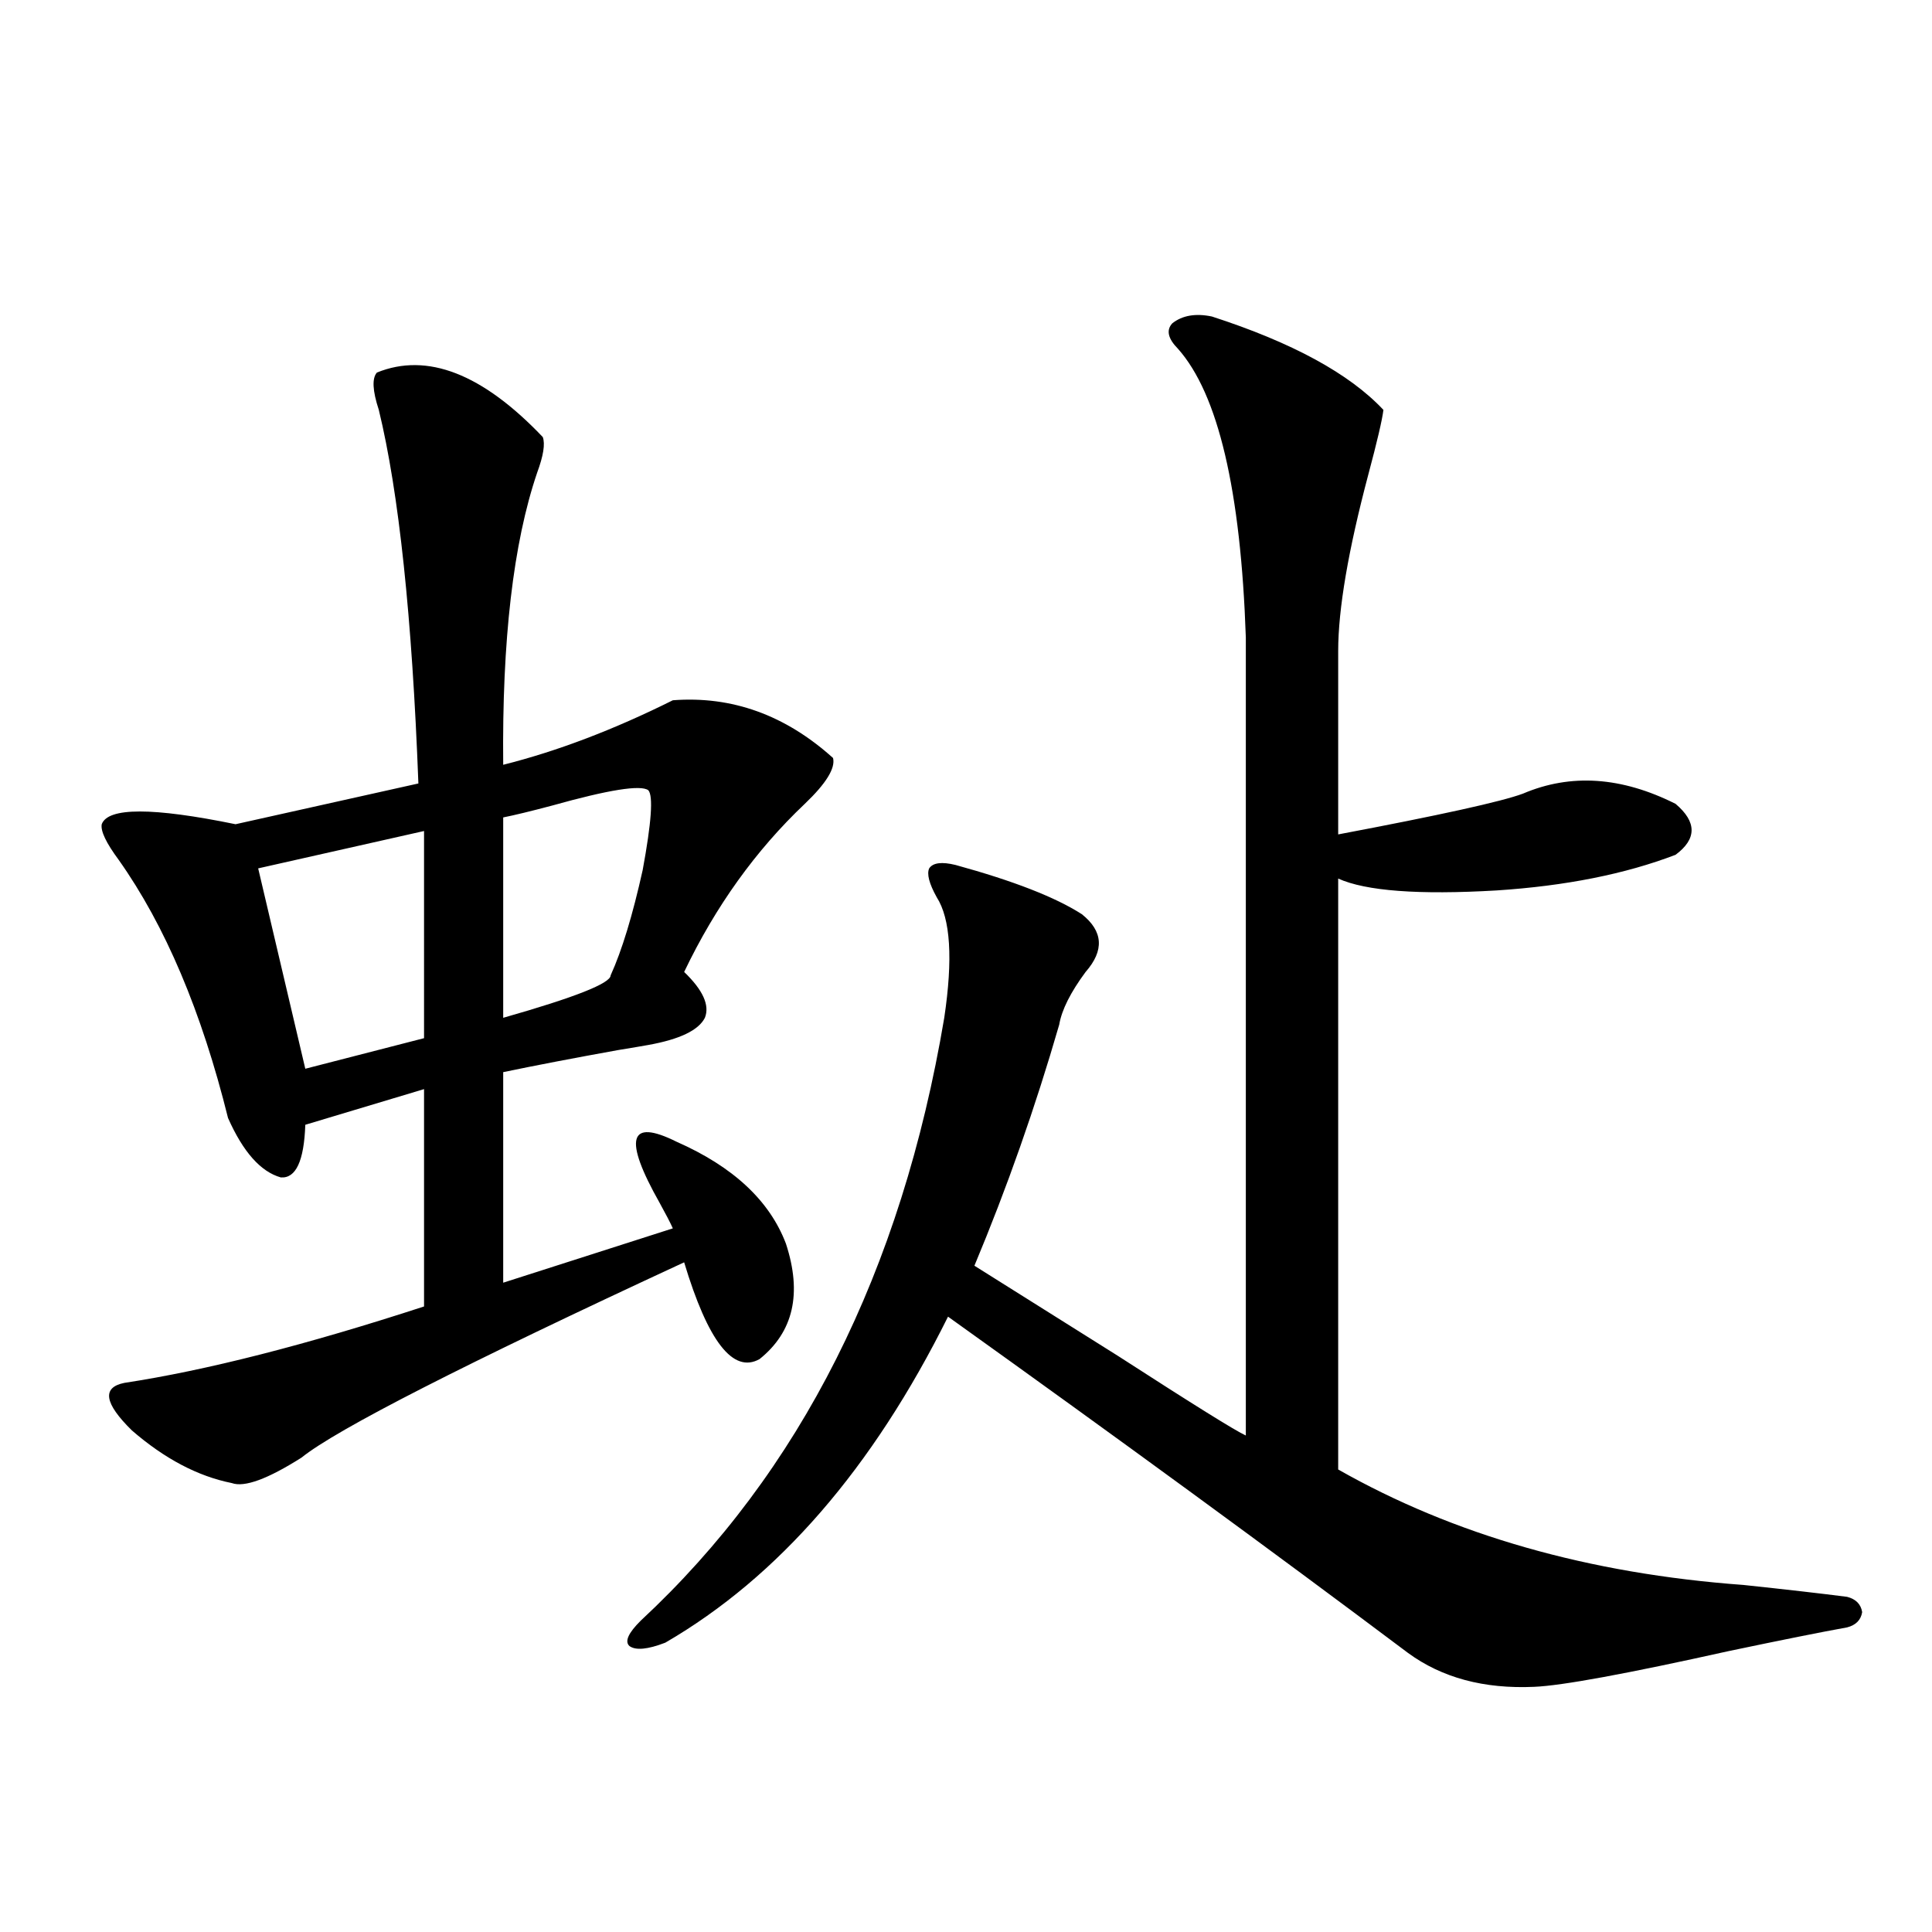 <?xml version="1.0" encoding="utf-8"?>
<!-- Generator: Adobe Illustrator 16.0.0, SVG Export Plug-In . SVG Version: 6.00 Build 0)  -->
<!DOCTYPE svg PUBLIC "-//W3C//DTD SVG 1.1//EN" "http://www.w3.org/Graphics/SVG/1.1/DTD/svg11.dtd">
<svg version="1.1" id="图层_1" xmlns="http://www.w3.org/2000/svg" xmlns:xlink="http://www.w3.org/1999/xlink" x="0px" y="0px"
	 width="1000px" height="1000px" viewBox="0 0 1000 1000" enable-background="new 0 0 1000 1000" xml:space="preserve">
<path d="M195.093,192.828c26.005-10.547,54.632,0.59,85.851,33.398c1.296,3.516,0.32,9.668-2.927,18.457
	c-12.362,36.337-18.216,86.724-17.561,151.172c27.957-7.031,57.225-18.155,87.803-33.398c30.563-2.335,58.2,7.622,82.925,29.883
	c1.296,5.273-3.582,13.184-14.634,23.73c-25.365,24.032-46.188,53.036-62.438,87.012c9.756,9.38,13.323,17.29,10.731,23.73
	c-3.262,6.454-13.018,11.138-29.268,14.063c-3.262,0.591-8.46,1.47-15.609,2.637c-22.773,4.106-42.605,7.91-59.511,11.426v108.984
	l87.803-28.125c-1.311-2.925-3.582-7.319-6.829-13.184c-18.871-33.398-15.944-43.945,8.78-31.641
	c29.268,12.896,48.124,30.474,56.584,52.734c8.445,25.79,3.902,45.703-13.658,59.766c-13.658,7.622-26.676-9.077-39.023-50.098
	C240.29,706.109,174.271,739.81,156.07,754.449c-17.561,11.138-29.603,15.532-36.097,13.184
	c-17.561-3.516-34.801-12.593-51.706-27.246c-14.314-14.063-15.609-22.261-3.902-24.609c42.27-6.44,93.976-19.624,155.118-39.551
	v-112.5l-61.462,18.457c-0.656,18.759-4.878,27.837-12.683,27.246c-10.412-2.925-19.512-13.184-27.316-30.762
	c-13.658-55.069-32.53-99.604-56.584-133.594c-6.509-8.789-9.436-14.941-8.78-18.457c3.247-8.789,26.341-8.789,69.267,0
	l94.632-21.094c-3.262-86.133-10.091-150.582-20.487-193.359C192.807,202.207,192.486,195.767,195.093,192.828z M219.483,430.133
	l-85.852,19.336l24.39,103.711l61.462-15.82V430.133z M335.577,409.039c-3.902-2.925-20.487-0.288-49.755,7.91
	c-11.066,2.938-19.512,4.985-25.365,6.152v103.711c37.072-10.547,55.608-17.866,55.608-21.973
	c5.854-12.882,11.372-31.05,16.585-54.492C337.193,425.738,338.169,411.978,335.577,409.039z M561.913,503.082
	c-7.805,10.547-12.362,19.638-13.658,27.246c-12.362,42.778-26.996,84.375-43.901,124.805c13.003,8.212,37.713,23.73,74.145,46.582
	c39.023,25.2,61.127,38.974,66.34,41.309V329.938c-2.606-76.163-14.313-125.973-35.121-149.414
	c-5.213-5.273-6.188-9.668-2.927-13.184c5.198-4.093,12.027-5.273,20.487-3.516c41.615,13.485,71.218,29.594,88.778,48.34
	c-0.655,5.273-3.262,16.41-7.805,33.398c-10.411,39.263-15.609,69.735-15.609,91.406v94.922
	c52.682-9.956,84.541-16.987,95.607-21.094c24.71-10.547,51.051-8.789,79.022,5.273c11.052,9.38,11.052,18.169,0,26.367
	c-26.021,9.97-56.919,16.122-92.681,18.457c-40.334,2.349-67.65,0.302-81.949-6.152v305.859
	c59.831,33.989,129.753,53.915,209.751,59.766c22.104,2.349,39.999,4.395,53.657,6.152c4.543,1.167,7.149,3.804,7.805,7.91
	c-0.655,4.093-3.262,6.729-7.805,7.91c-13.018,2.335-33.505,6.44-61.462,12.305c-52.682,11.714-86.187,17.866-100.485,18.457
	c-26.021,1.167-47.804-4.696-65.364-17.578c-70.242-52.734-149.6-110.742-238.043-174.023
	c-39.023,78.524-87.803,134.774-146.338,168.75c-9.115,3.516-15.289,4.093-18.536,1.758c-2.606-2.349-0.655-6.743,5.854-13.184
	c82.59-76.753,134.951-180.753,157.069-312.012c4.543-30.46,3.247-51.265-3.902-62.402c-3.902-7.031-5.213-12.003-3.902-14.941
	c1.951-2.925,6.494-3.516,13.658-1.758c29.908,8.212,51.706,16.699,65.364,25.488C571.014,481.988,571.669,491.958,561.913,503.082z
	"/>
</svg>
